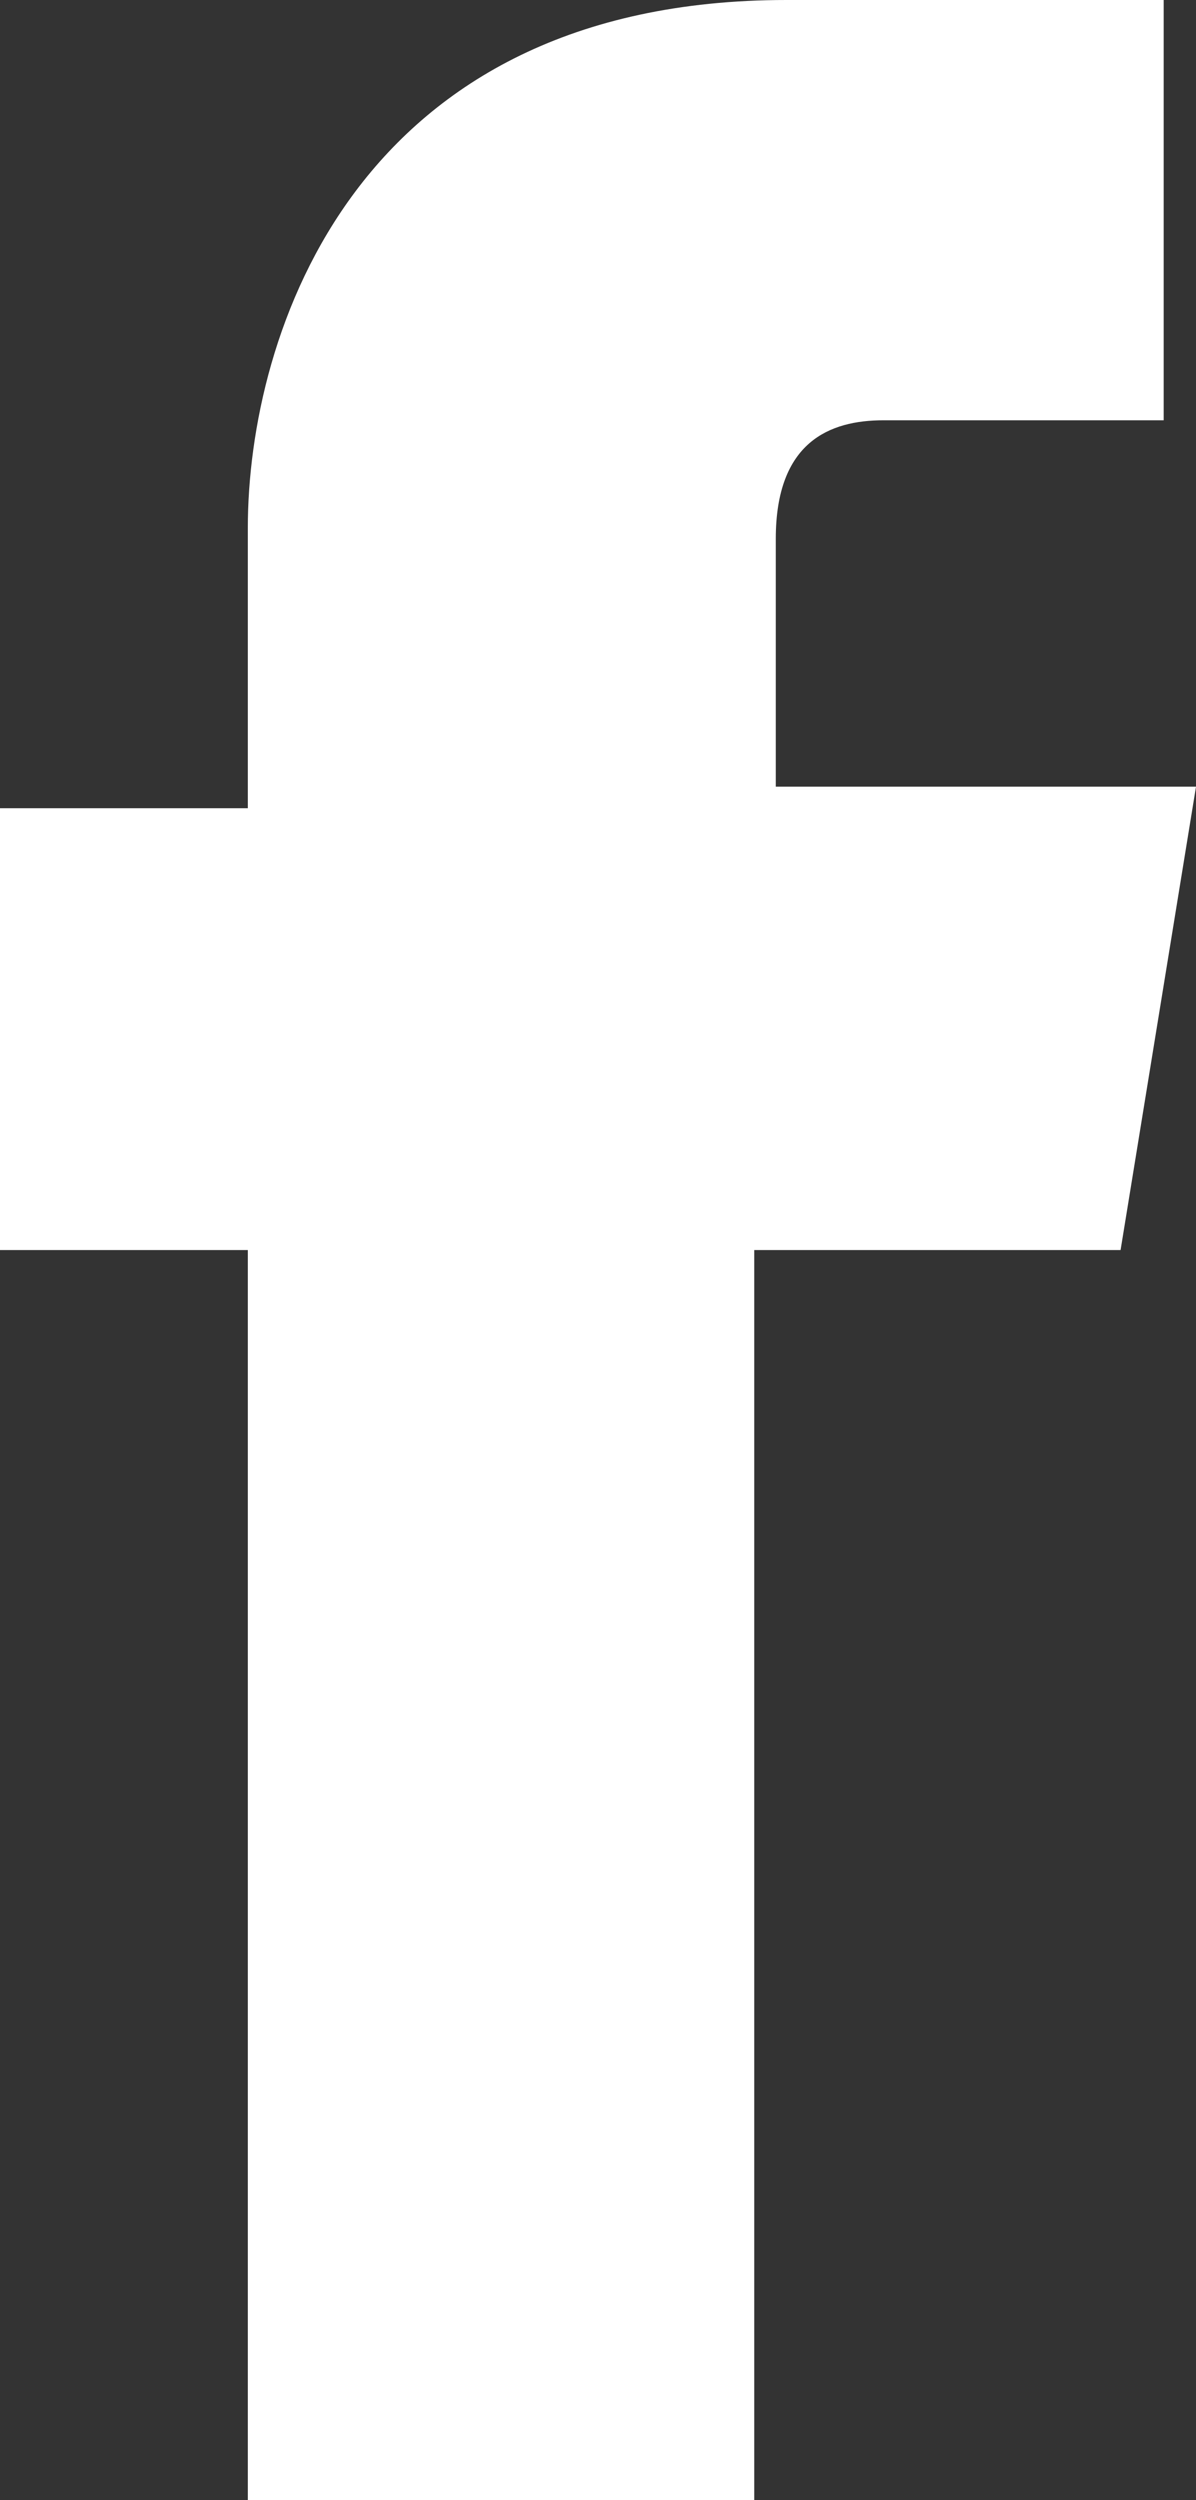 <?xml version="1.0" encoding="utf-8"?>
<!-- Generator: Adobe Illustrator 22.0.0, SVG Export Plug-In . SVG Version: 6.00 Build 0)  -->
<svg version="1.1" id="Layer_1" xmlns="http://www.w3.org/2000/svg" xmlns:xlink="http://www.w3.org/1999/xlink" x="0px" y="0px"
	 viewBox="0 0 11.1 23.2" style="enable-background:new 0 0 11.1 23.2;" xml:space="preserve">
<rect x="0" y="0" width="11.1" height="23.2" fill="#333333" stroke="none"/>
<style type="text/css">
	.st0{fill:#FFFFFF;}
</style>
<g>
	<g>
		<path class="st0" d="M-225-157.7h-10.8c-4.2,0-7.9,3.6-7.9,7.9v10.6c0,4.4,3.6,7.9,8.1,7.9h10.6c4.4,0,8.1-3.6,8.1-7.9v-10.6
			C-217.1-154.1-220.8-157.7-225-157.7 M-225-155.4c3.1,0,5.6,2.7,5.6,5.8v10.6c0,3.1-2.5,5.6-5.6,5.6h-10.8c-3.1,0-5.6-2.5-5.6-5.6
			v-10.8c0-3.1,2.5-5.6,5.6-5.6H-225z"/>
		<path class="st0" d="M-230.4-151.4c-3.8,0-6.9,3.1-6.9,6.9c0,3.8,3.1,6.9,6.9,6.9c3.8,0,6.9-3.1,6.9-6.9
			C-223.5-148.3-226.7-151.4-230.4-151.4 M-230.4-148.9c2.5,0,4.4,1.9,4.4,4.4c0,2.5-1.9,4.4-4.4,4.4c-2.5,0-4.4-1.9-4.4-4.4
			C-234.8-147-232.9-148.9-230.4-148.9"/>
	</g>
	<path class="st0" d="M-223.3-153.1c0.8,0,1.5,0.7,1.5,1.5c0,0.8-0.7,1.5-1.5,1.5c-0.8,0-1.5-0.7-1.5-1.5
		C-224.8-152.4-224.1-153.1-223.3-153.1"/>
</g>
<path class="st0" d="M10.4,11.6H7v11.6H2.3V11.6H0V7.5h2.3V4.9c0-1.8,1-4.9,5-4.9h3.5v3.9H8.2c-0.5,0-1,0.2-1,1.1v2.3h3.9L10.4,11.6
	z"/>
</svg>
